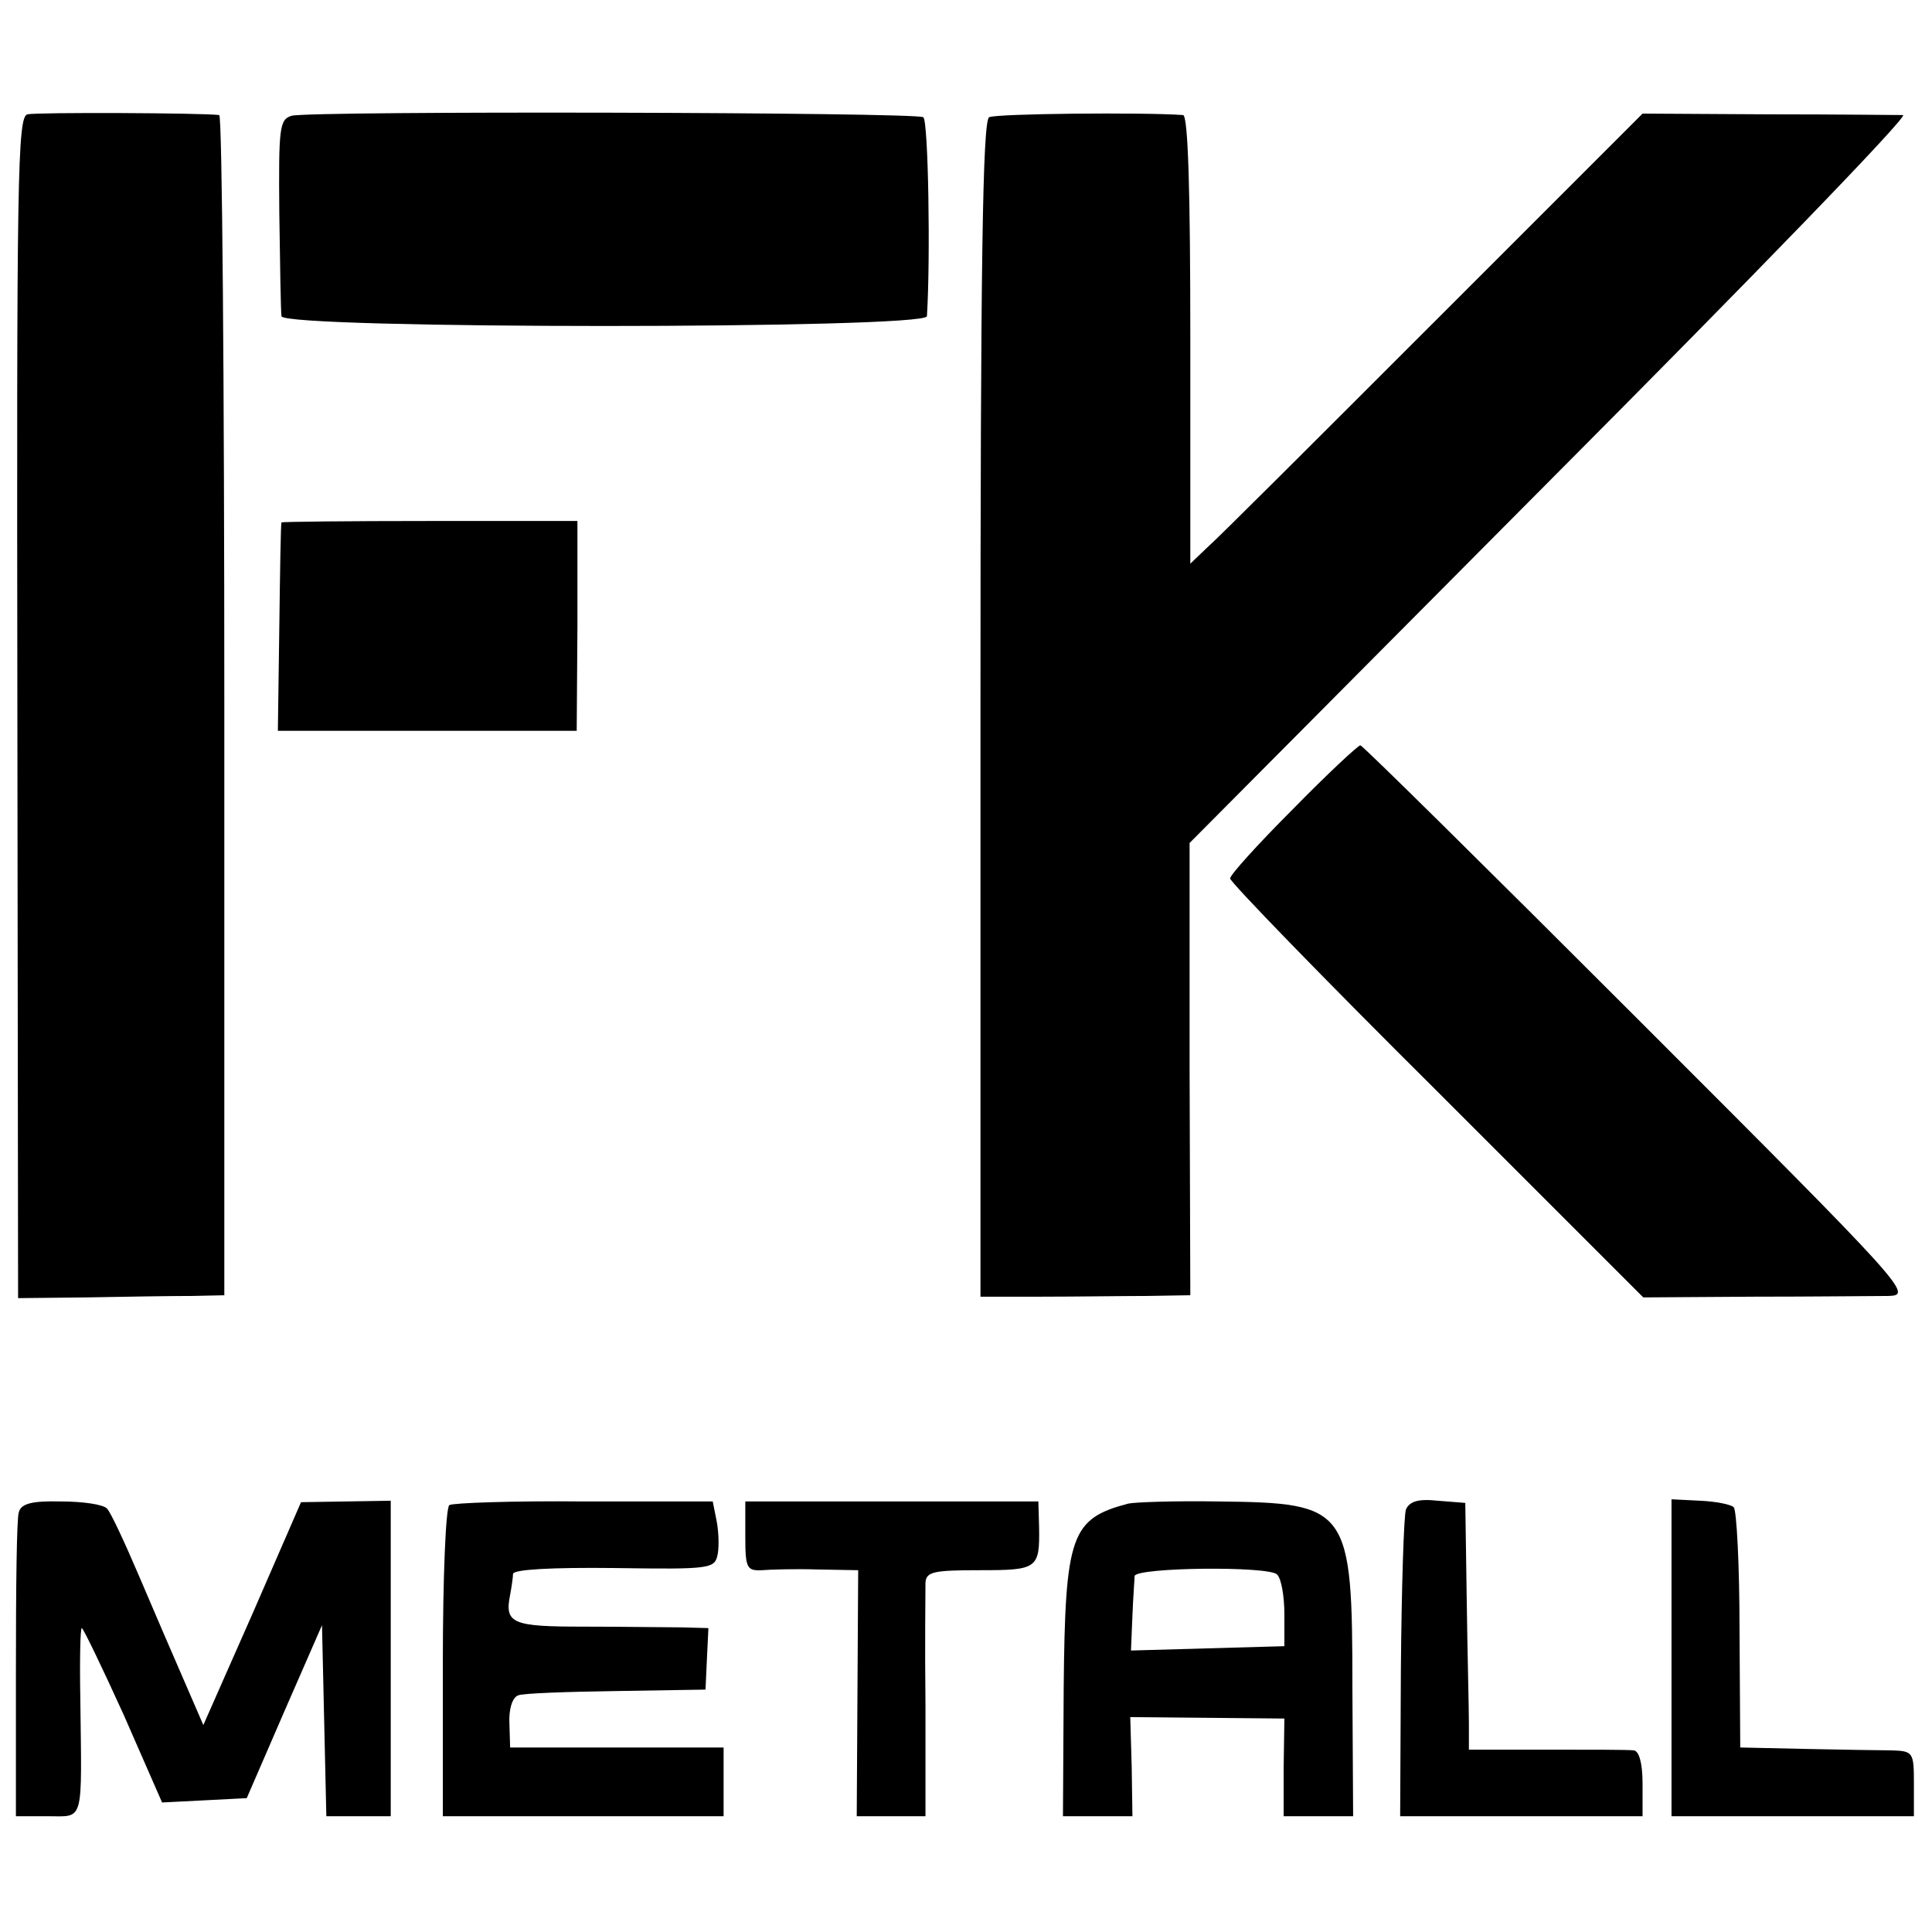 <?xml version="1.0" standalone="no"?>
<!DOCTYPE svg PUBLIC "-//W3C//DTD SVG 20010904//EN"
 "http://www.w3.org/TR/2001/REC-SVG-20010904/DTD/svg10.dtd">
<svg version="1.0" xmlns="http://www.w3.org/2000/svg"
 width="267pt" height="267pt" viewBox="0 0 267 267"
 preserveAspectRatio="xMidYMid meet">
<g transform="translate(0,267) scale(0.1,-0.1)"
fill="#000000" stroke="none">
<path d="M38 2512 c-14 -3 -15 -87 -14 -819 l1 -817 95 1 c52 1 116 2 143 2
l47 1 0 815 c0 448 -3 815 -7 816 -23 3 -252 4 -265 1z"/>
<path d="M403 2510 c-17 -5 -18 -17 -17 -135 1 -71 2 -135 3 -142 2 -18 891
-18 892 0 5 78 2 270 -5 275 -11 7 -848 9 -873 2z"/>
<path d="M1367 2508 c-9 -5 -12 -202 -12 -818 l0 -812 85 0 c47 0 112 1 145 1
l60 1 -1 313 0 312 500 503 c275 276 494 502 486 503 -8 0 -93 1 -187 1 l-173
1 -289 -289 c-159 -159 -299 -299 -313 -311 l-23 -22 0 309 c0 205 -3 310 -10
311 -56 4 -259 2 -268 -3z"/>
<path d="M389 1948 c-1 -2 -2 -67 -3 -145 l-2 -143 207 0 206 0 1 145 0 145
-204 0 c-112 0 -205 -1 -205 -2z"/>
<path d="M1787 1552 c-48 -48 -87 -91 -87 -96 0 -5 129 -138 286 -294 l285
-285 152 1 c84 0 168 1 187 1 34 1 26 10 -345 381 -209 209 -382 380 -385 380
-3 0 -45 -39 -93 -88z"/>
<path d="M26 580 c-3 -8 -4 -106 -4 -217 l0 -203 44 0 c51 0 47 -12 45 163 -1
53 0 97 2 97 2 0 28 -54 58 -120 l53 -121 59 3 58 3 52 120 52 119 3 -132 3
-132 44 0 45 0 0 218 0 218 -62 -1 -62 -1 -67 -154 -68 -154 -26 60 c-14 32
-42 97 -62 144 -20 47 -40 90 -45 95 -5 6 -34 10 -64 10 -40 1 -55 -3 -58 -15z"/>
<path d="M621 590 c-5 -3 -9 -101 -9 -218 l0 -212 194 0 194 0 0 48 0 47 -147
0 -148 0 -1 33 c-1 20 4 36 12 39 7 3 68 5 136 6 l123 2 2 43 2 42 -37 1 c-20
0 -81 1 -134 1 -100 0 -111 4 -103 44 2 11 4 24 4 29 1 6 53 9 140 8 136 -2
139 -1 143 20 2 12 1 33 -2 47 l-5 25 -178 0 c-97 1 -181 -2 -186 -5z"/>
<path d="M1030 547 c0 -44 2 -48 23 -47 12 1 47 2 77 1 l56 -1 -1 -170 -1
-170 48 0 47 0 0 153 c-1 83 0 160 0 170 1 15 12 17 75 17 80 0 83 2 82 60
l-1 35 -202 0 -203 0 0 -48z"/>
<path d="M1559 592 c-79 -21 -87 -43 -89 -255 l-1 -177 48 0 48 0 -1 68 -2 69
107 -1 106 -1 -1 -67 0 -68 48 0 48 0 -1 177 c0 250 -5 256 -185 258 -61 1
-117 -1 -125 -3z m216 -153 l0 -44 -106 -3 -106 -3 2 48 c1 26 3 51 3 55 3 12
186 14 197 2 6 -6 10 -31 10 -55z"/>
<path d="M1943 584 c-3 -9 -6 -108 -7 -220 l-1 -204 168 0 167 0 0 45 c0 29
-5 45 -12 46 -7 1 -61 1 -120 1 l-108 0 0 36 c0 21 -2 97 -3 171 l-2 134 -38
3 c-27 3 -39 -1 -44 -12z"/>
<path d="M2310 379 l0 -219 168 0 167 0 0 45 c0 43 -1 45 -30 46 -16 0 -70 1
-120 2 l-90 2 -1 163 c0 89 -4 165 -8 169 -4 4 -25 8 -46 9 l-40 2 0 -219z"/>
</g>
</svg>
